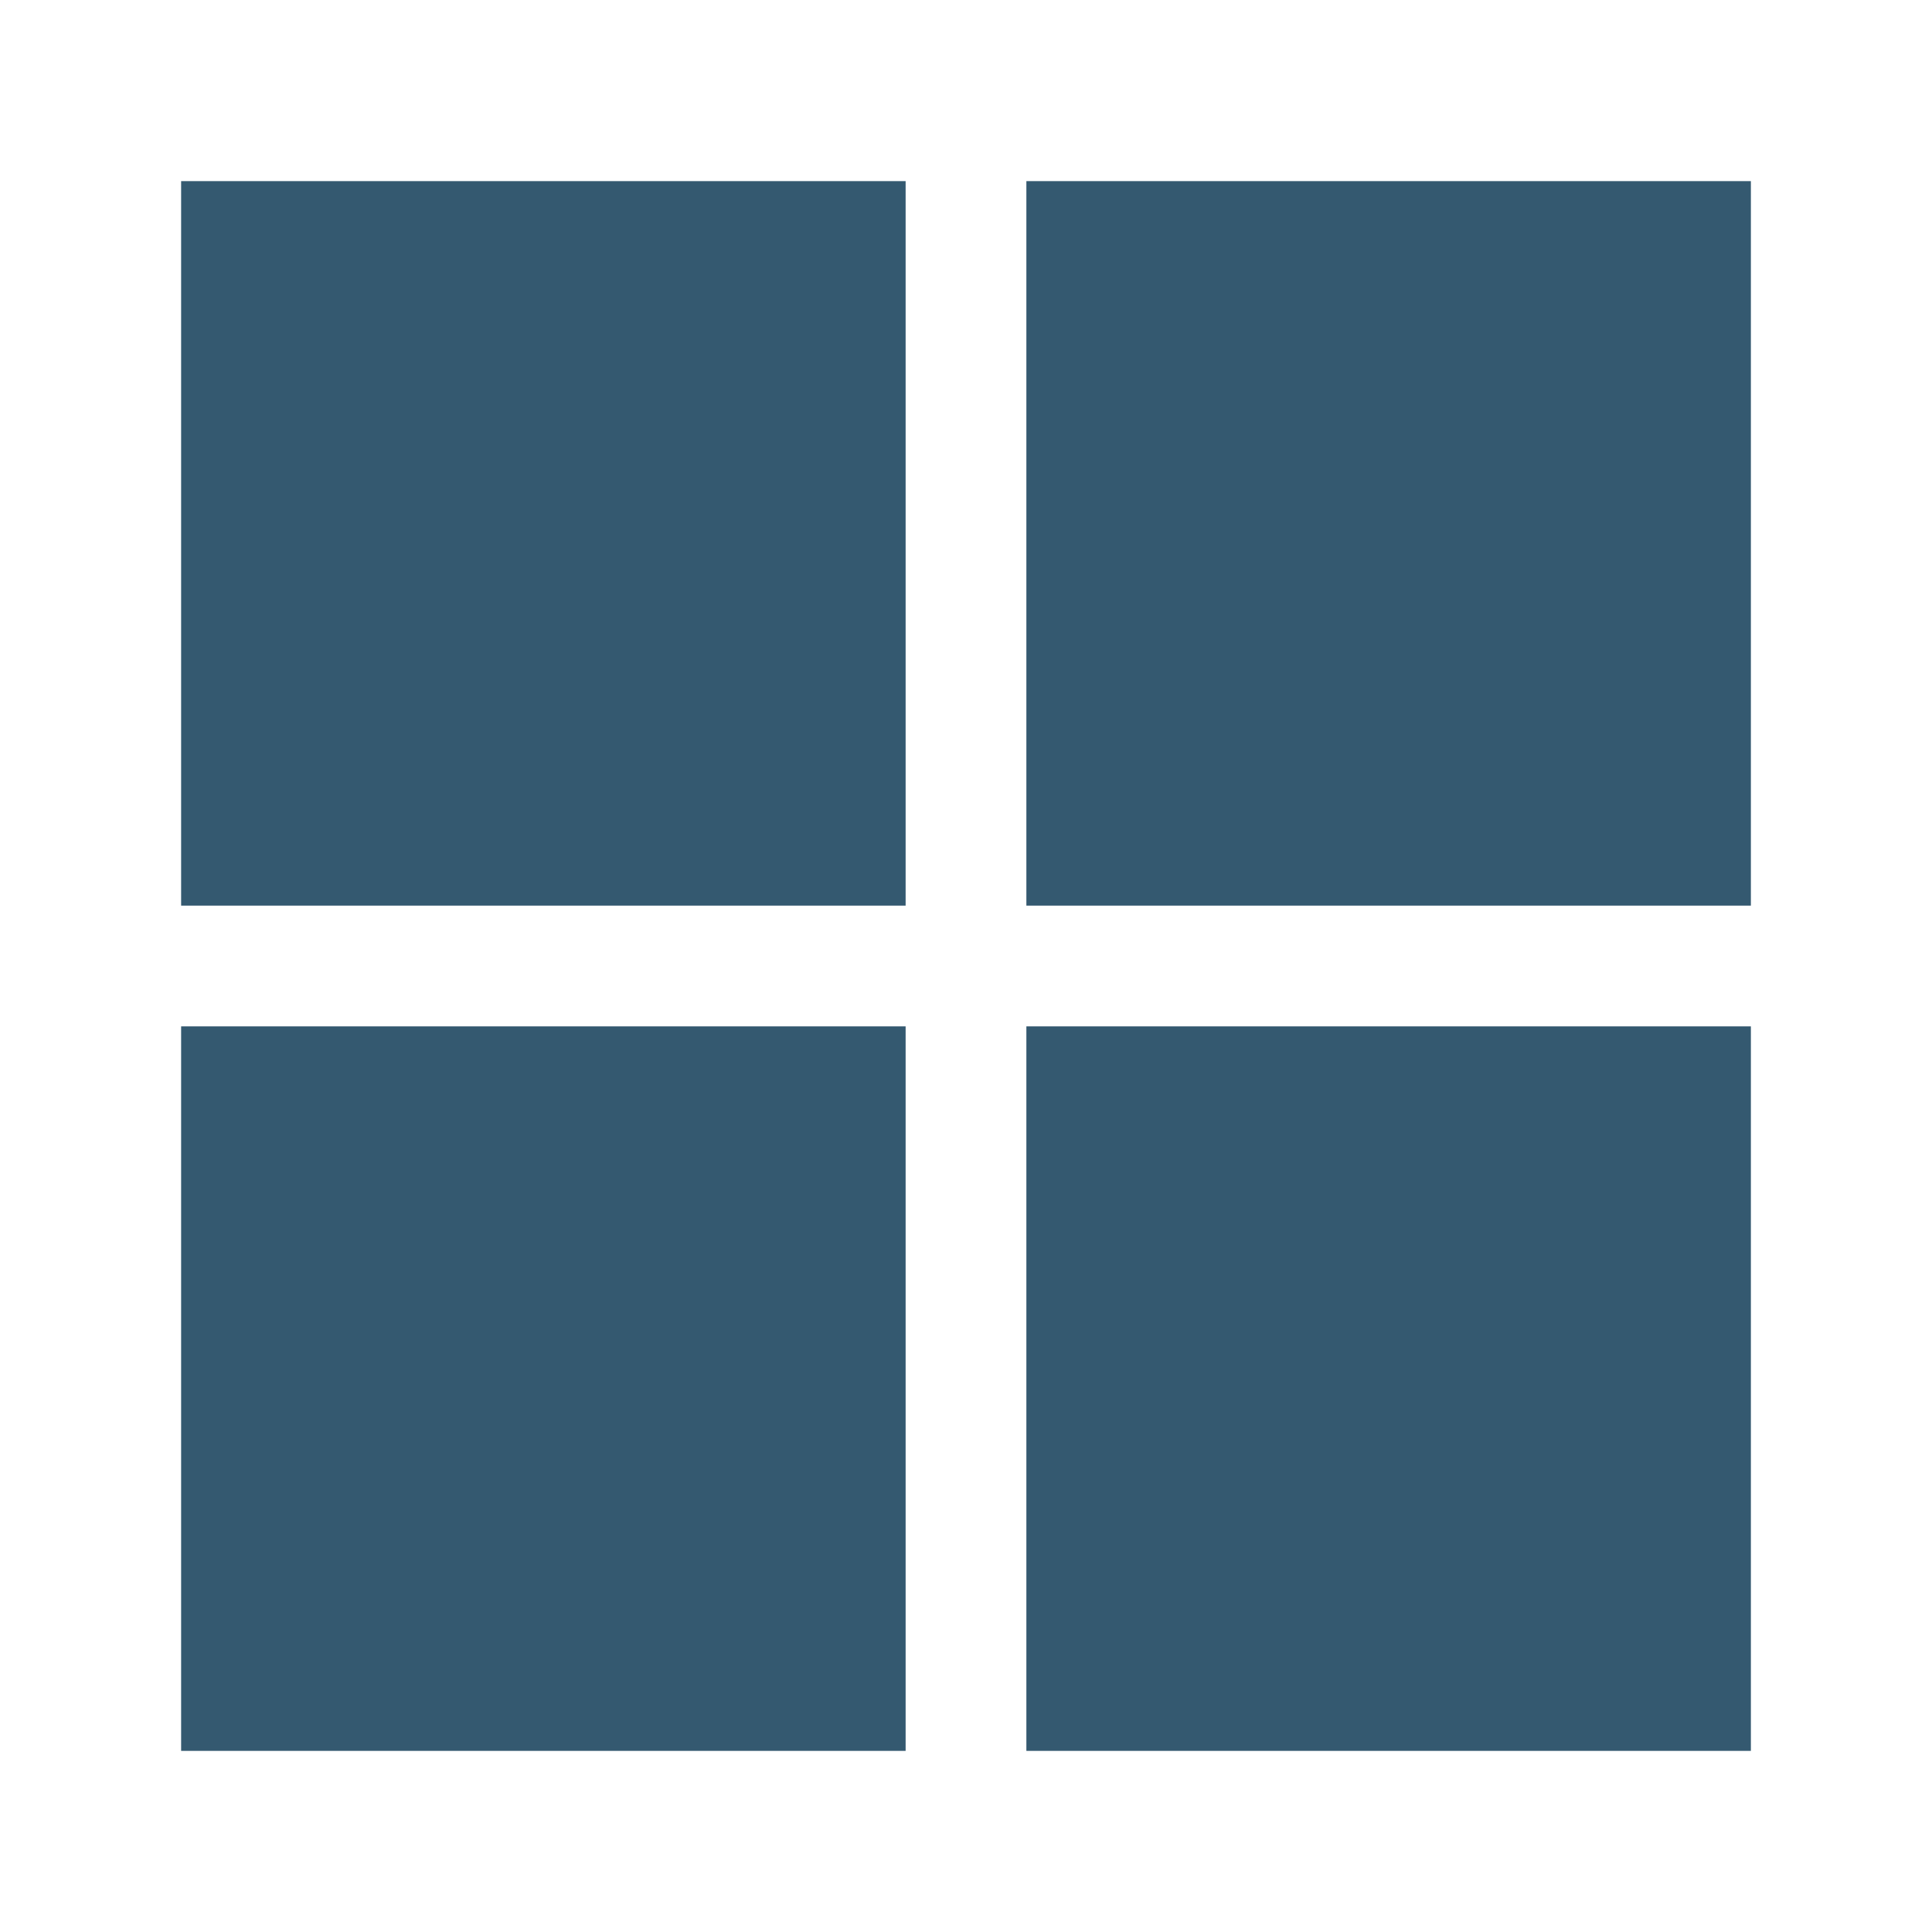 <svg width="32" height="32" viewBox="0 0 32 32" fill="none" xmlns="http://www.w3.org/2000/svg">
<g clip-path="url(#clip0_20072_20415)">
<path d="M3 3H15V15H3V3ZM17 3H29V15H17V3ZM3 17H15V29H3V17ZM17 17H29V29H17" fill="#345970"/>
</g>
<defs>
<clipPath id="clip0_20072_20415">
<rect width="32" height="32" fill="white"/>
</clipPath>
</defs>
</svg>
